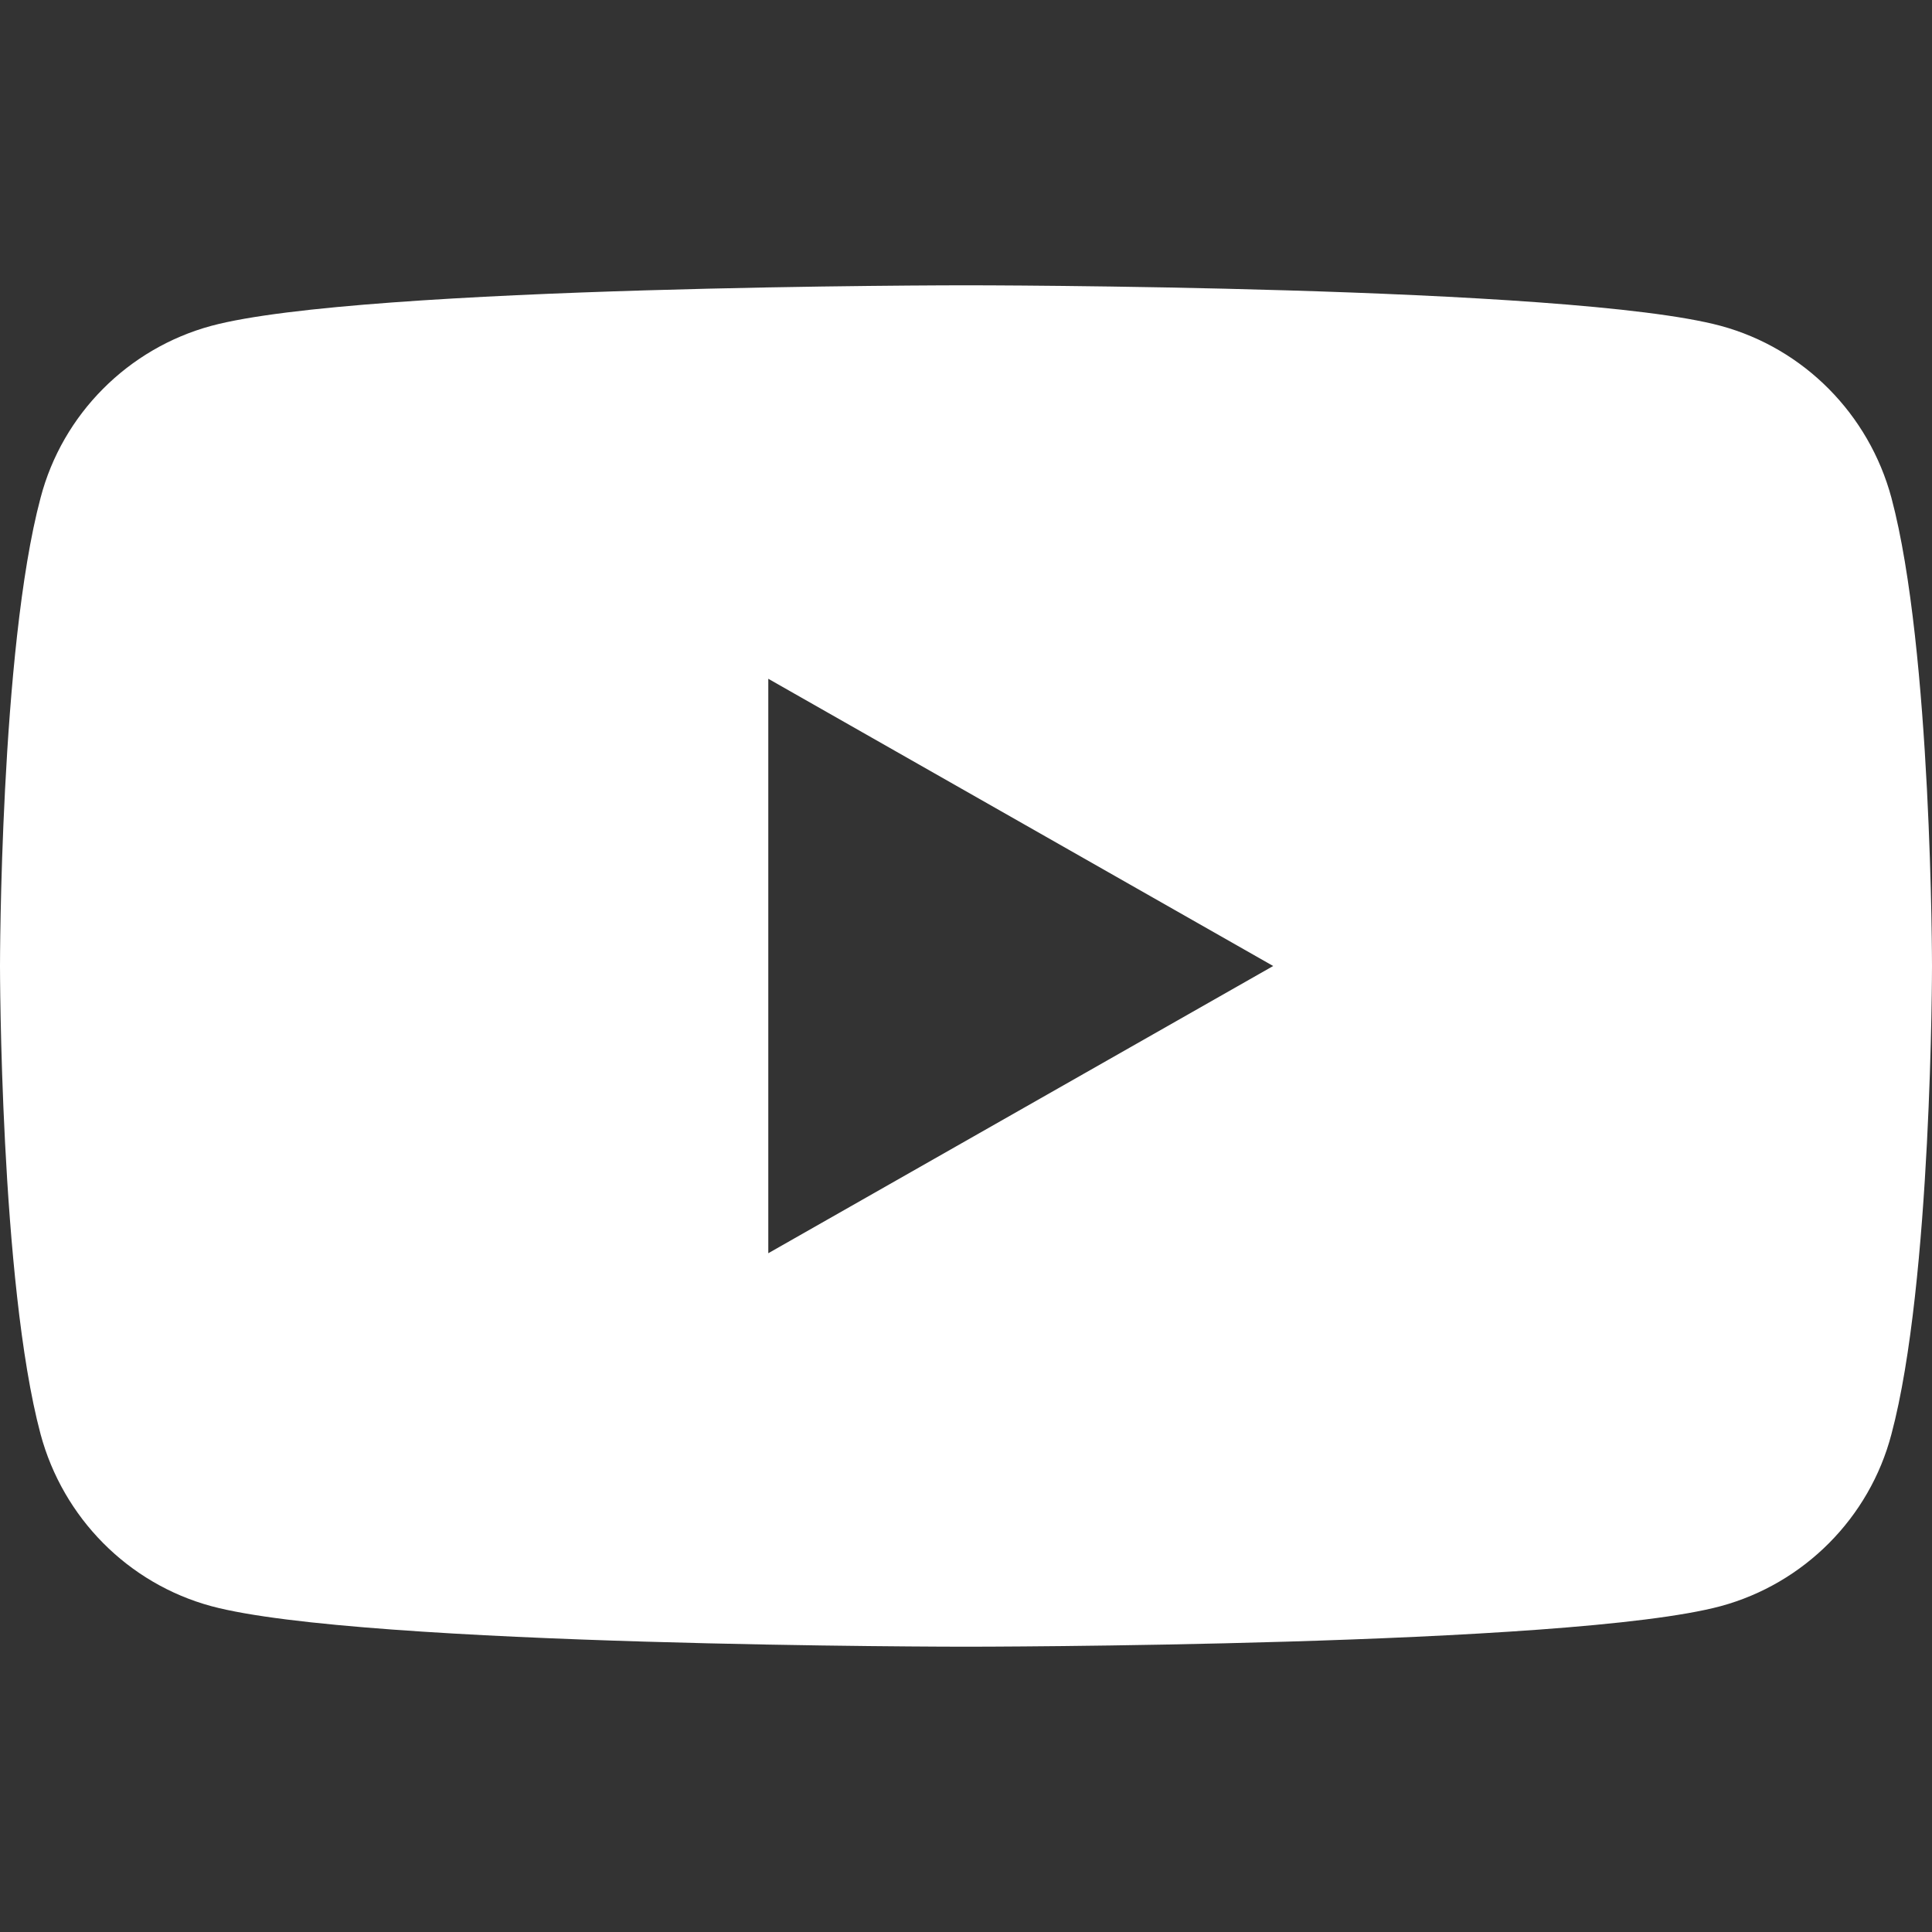 <?xml version="1.0" encoding="utf-8"?>
<!-- Generator: Adobe Illustrator 21.0.0, SVG Export Plug-In . SVG Version: 6.00 Build 0)  -->
<svg version="1.1" id="Capa_1" xmlns="http://www.w3.org/2000/svg" xmlns:xlink="http://www.w3.org/1999/xlink" x="0px" y="0px"
	 viewBox="0 0 300 300" style="enable-background:new 0 0 300 300;" xml:space="preserve">
<rect x="0" y="0" width="300" height="300" fill="#333333" stroke="none"/>
<style type="text/css">
	.st01{fill:#ffffff;}
</style>
<g>
	<path class="st01" d="M293.7,77.3c-3.5-13-13.6-23.2-26.5-26.7C243.8,44.3,150,44.3,150,44.3s-93.8,0-117.2,6.3
		C19.9,54.1,9.7,64.3,6.3,77.3C0,100.9,0,150,0,150s0,49.1,6.3,72.7c3.5,13,13.6,23.2,26.5,26.7c23.4,6.3,117.2,6.3,117.2,6.3
		s93.8,0,117.2-6.3c12.9-3.5,23.1-13.7,26.5-26.7C300,199.1,300,150,300,150S300,100.9,293.7,77.3z M119.3,194.6v-89.2l78.4,44.6
		L119.3,194.6z"/>
</g>
</svg>
